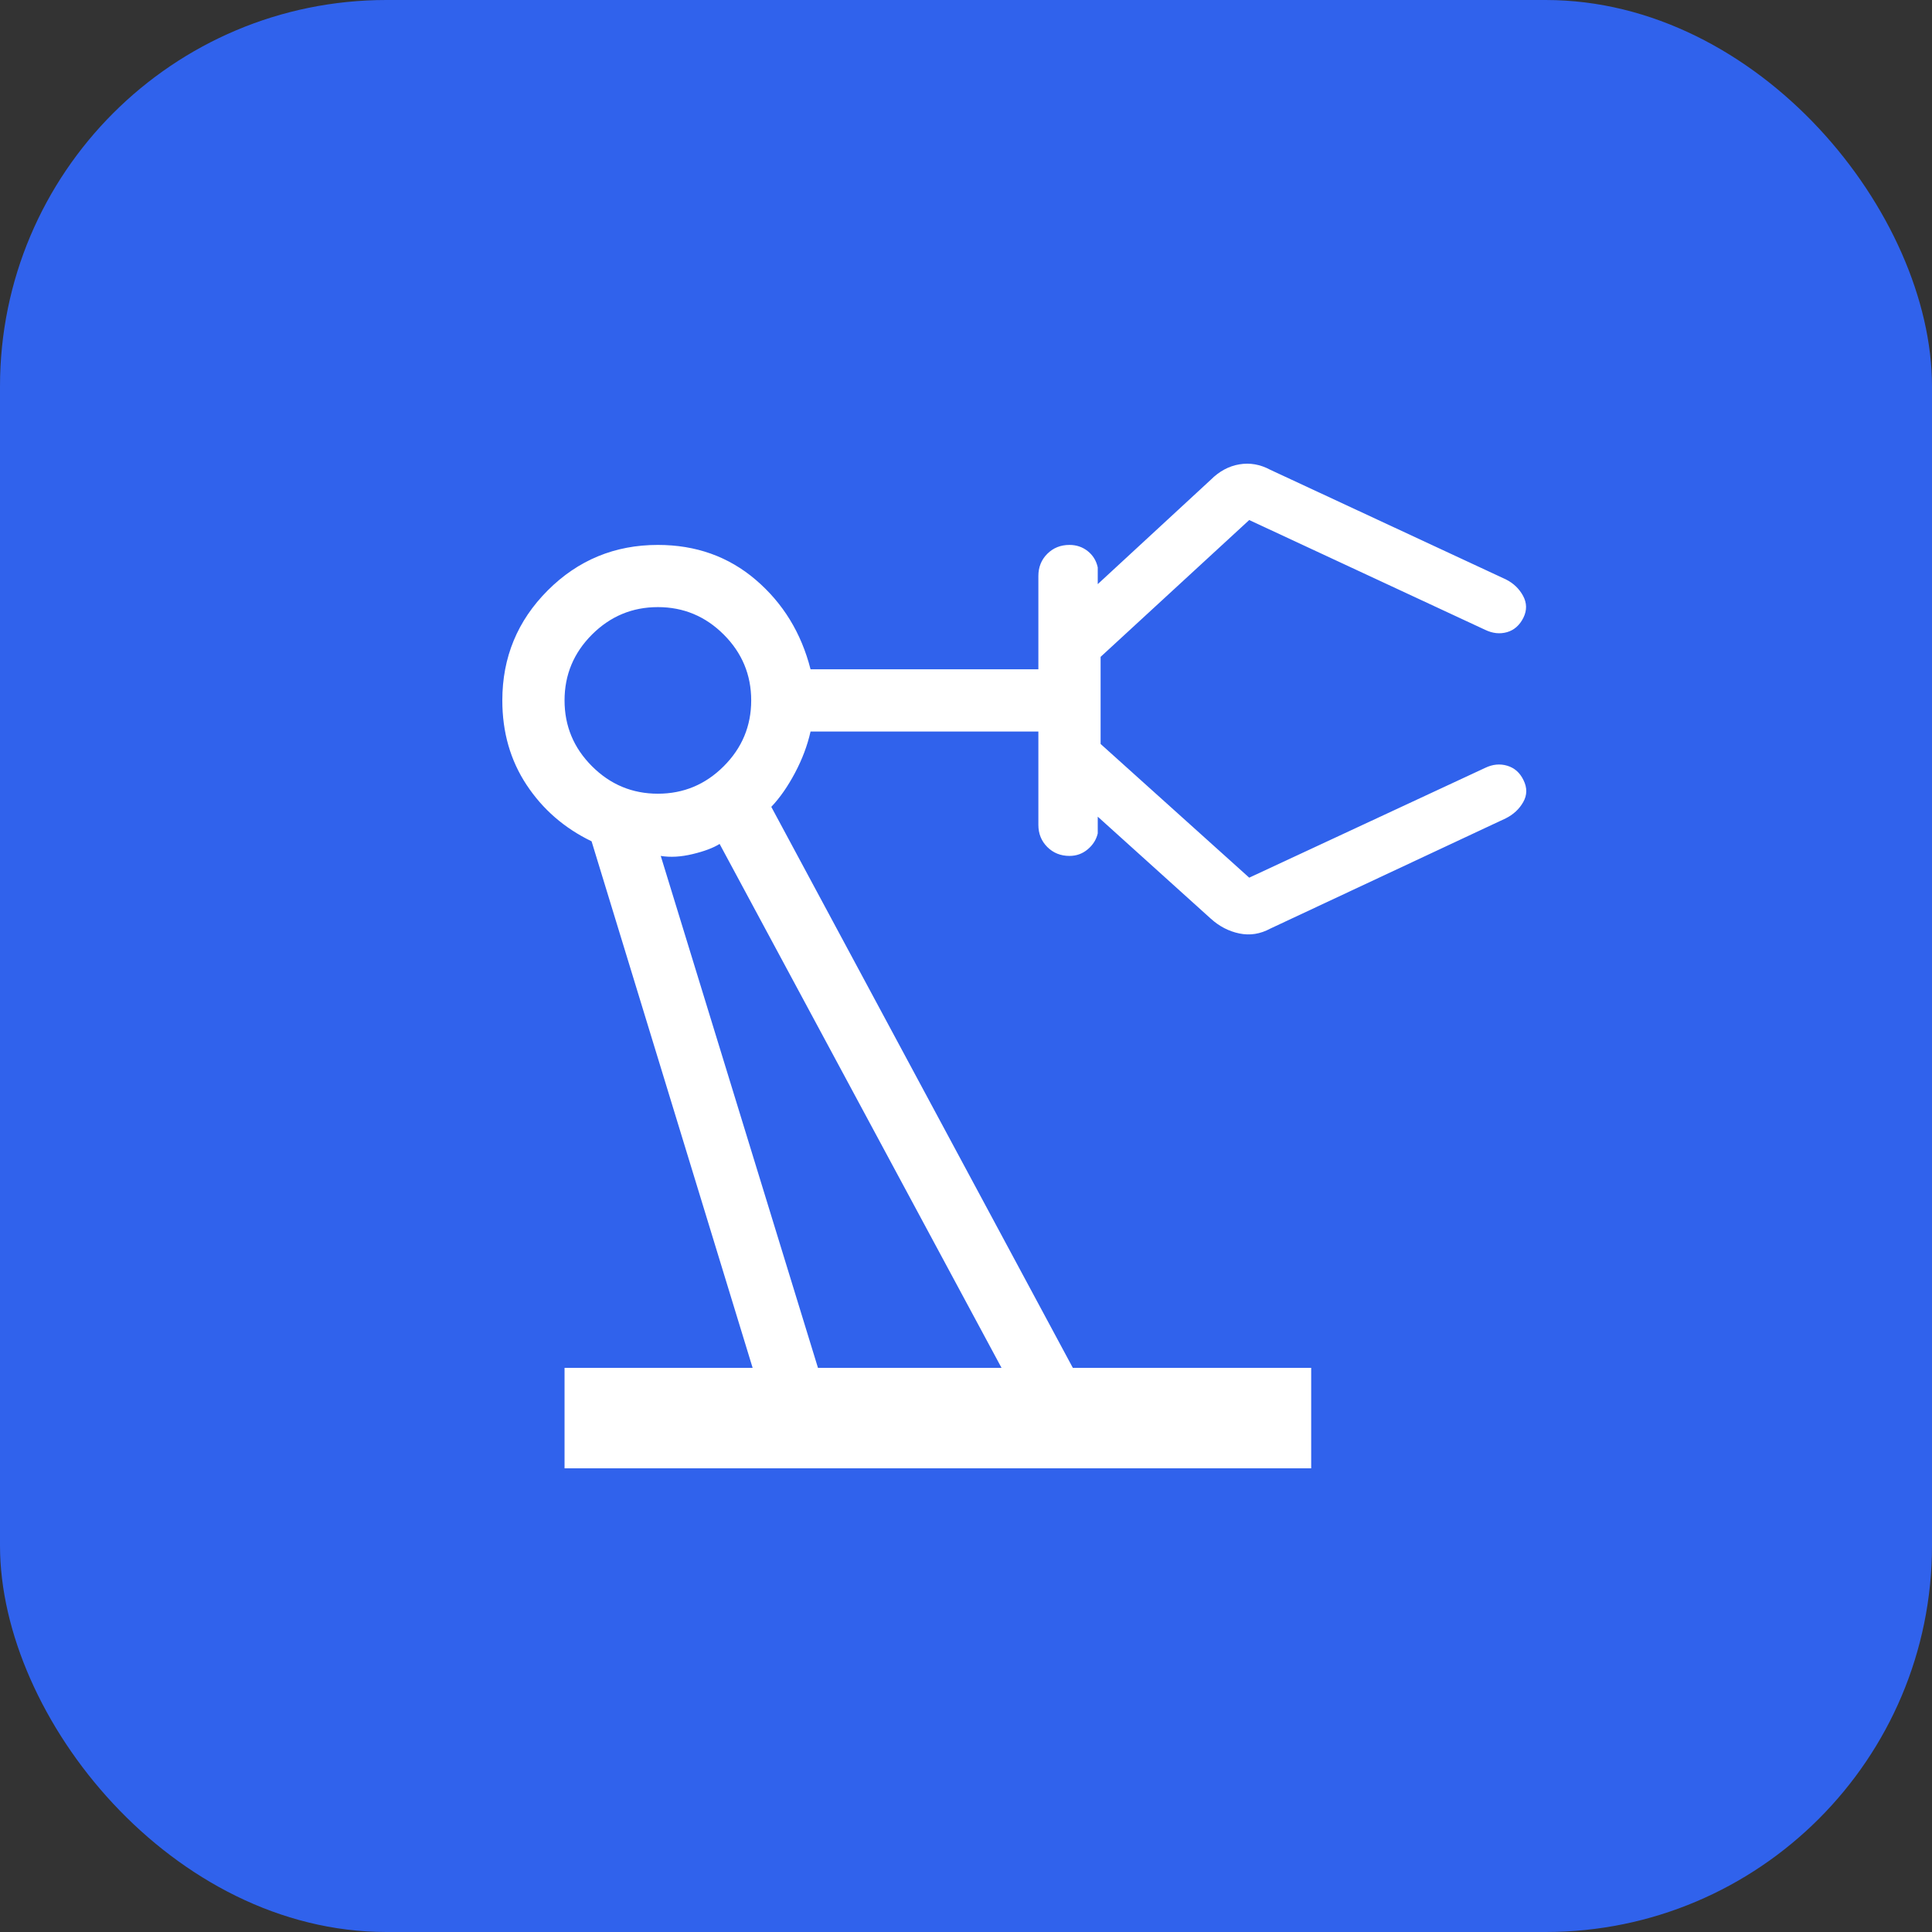 <?xml version="1.0" encoding="UTF-8"?> <svg xmlns="http://www.w3.org/2000/svg" width="100" height="100" viewBox="0 0 100 100" fill="none"><rect x="0" y="0" width="100" height="100" fill="#333333" stroke="none"/><rect width="100" height="100" rx="20" fill="#3062EC"></rect><path d="M29.221 76V70.8H38.956L30.62 43.546C29.212 42.865 28.09 41.891 27.254 40.623C26.418 39.357 26 37.9 26 36.253C26 34.024 26.785 32.126 28.353 30.557C29.922 28.989 31.822 28.205 34.051 28.205C36.021 28.205 37.711 28.808 39.121 30.015C40.531 31.223 41.475 32.765 41.954 34.643H53.746V29.814C53.746 29.356 53.9 28.973 54.207 28.666C54.516 28.358 54.898 28.205 55.356 28.205C55.716 28.205 56.031 28.312 56.301 28.526C56.571 28.741 56.744 29.022 56.819 29.368V30.235L62.665 24.836C63.106 24.395 63.601 24.127 64.148 24.035C64.695 23.942 65.229 24.036 65.749 24.316L77.938 29.987C78.334 30.185 78.632 30.469 78.833 30.839C79.033 31.208 79.04 31.584 78.854 31.968C78.656 32.365 78.372 32.615 78.003 32.721C77.633 32.826 77.257 32.785 76.872 32.6L64.659 26.917L56.967 33.999V38.507L64.659 45.428L76.872 39.745C77.257 39.559 77.636 39.522 78.012 39.633C78.388 39.745 78.669 39.992 78.854 40.376C79.052 40.772 79.048 41.152 78.842 41.515C78.636 41.879 78.334 42.159 77.938 42.357L65.749 48.065C65.229 48.346 64.695 48.43 64.148 48.316C63.601 48.203 63.106 47.946 62.665 47.545L56.819 42.27V43.137C56.744 43.459 56.571 43.733 56.301 43.96C56.031 44.188 55.716 44.302 55.356 44.302C54.898 44.302 54.516 44.148 54.207 43.84C53.9 43.532 53.746 43.15 53.746 42.692V37.863H41.954C41.793 38.581 41.526 39.292 41.152 39.998C40.778 40.704 40.369 41.293 39.922 41.763L55.53 70.8H67.867V76H29.221ZM34.051 41.082C35.377 41.082 36.513 40.608 37.46 39.661C38.408 38.714 38.882 37.578 38.882 36.253C38.882 34.928 38.408 33.792 37.46 32.844C36.513 31.898 35.377 31.424 34.051 31.424C32.726 31.424 31.59 31.898 30.642 32.844C29.694 33.792 29.221 34.928 29.221 36.253C29.221 37.578 29.694 38.714 30.642 39.661C31.59 40.608 32.726 41.082 34.051 41.082ZM42.338 70.8H51.839L37.247 43.682C36.917 43.889 36.45 44.064 35.848 44.208C35.245 44.353 34.696 44.384 34.2 44.302L42.338 70.8Z" fill="white"></path></svg> 